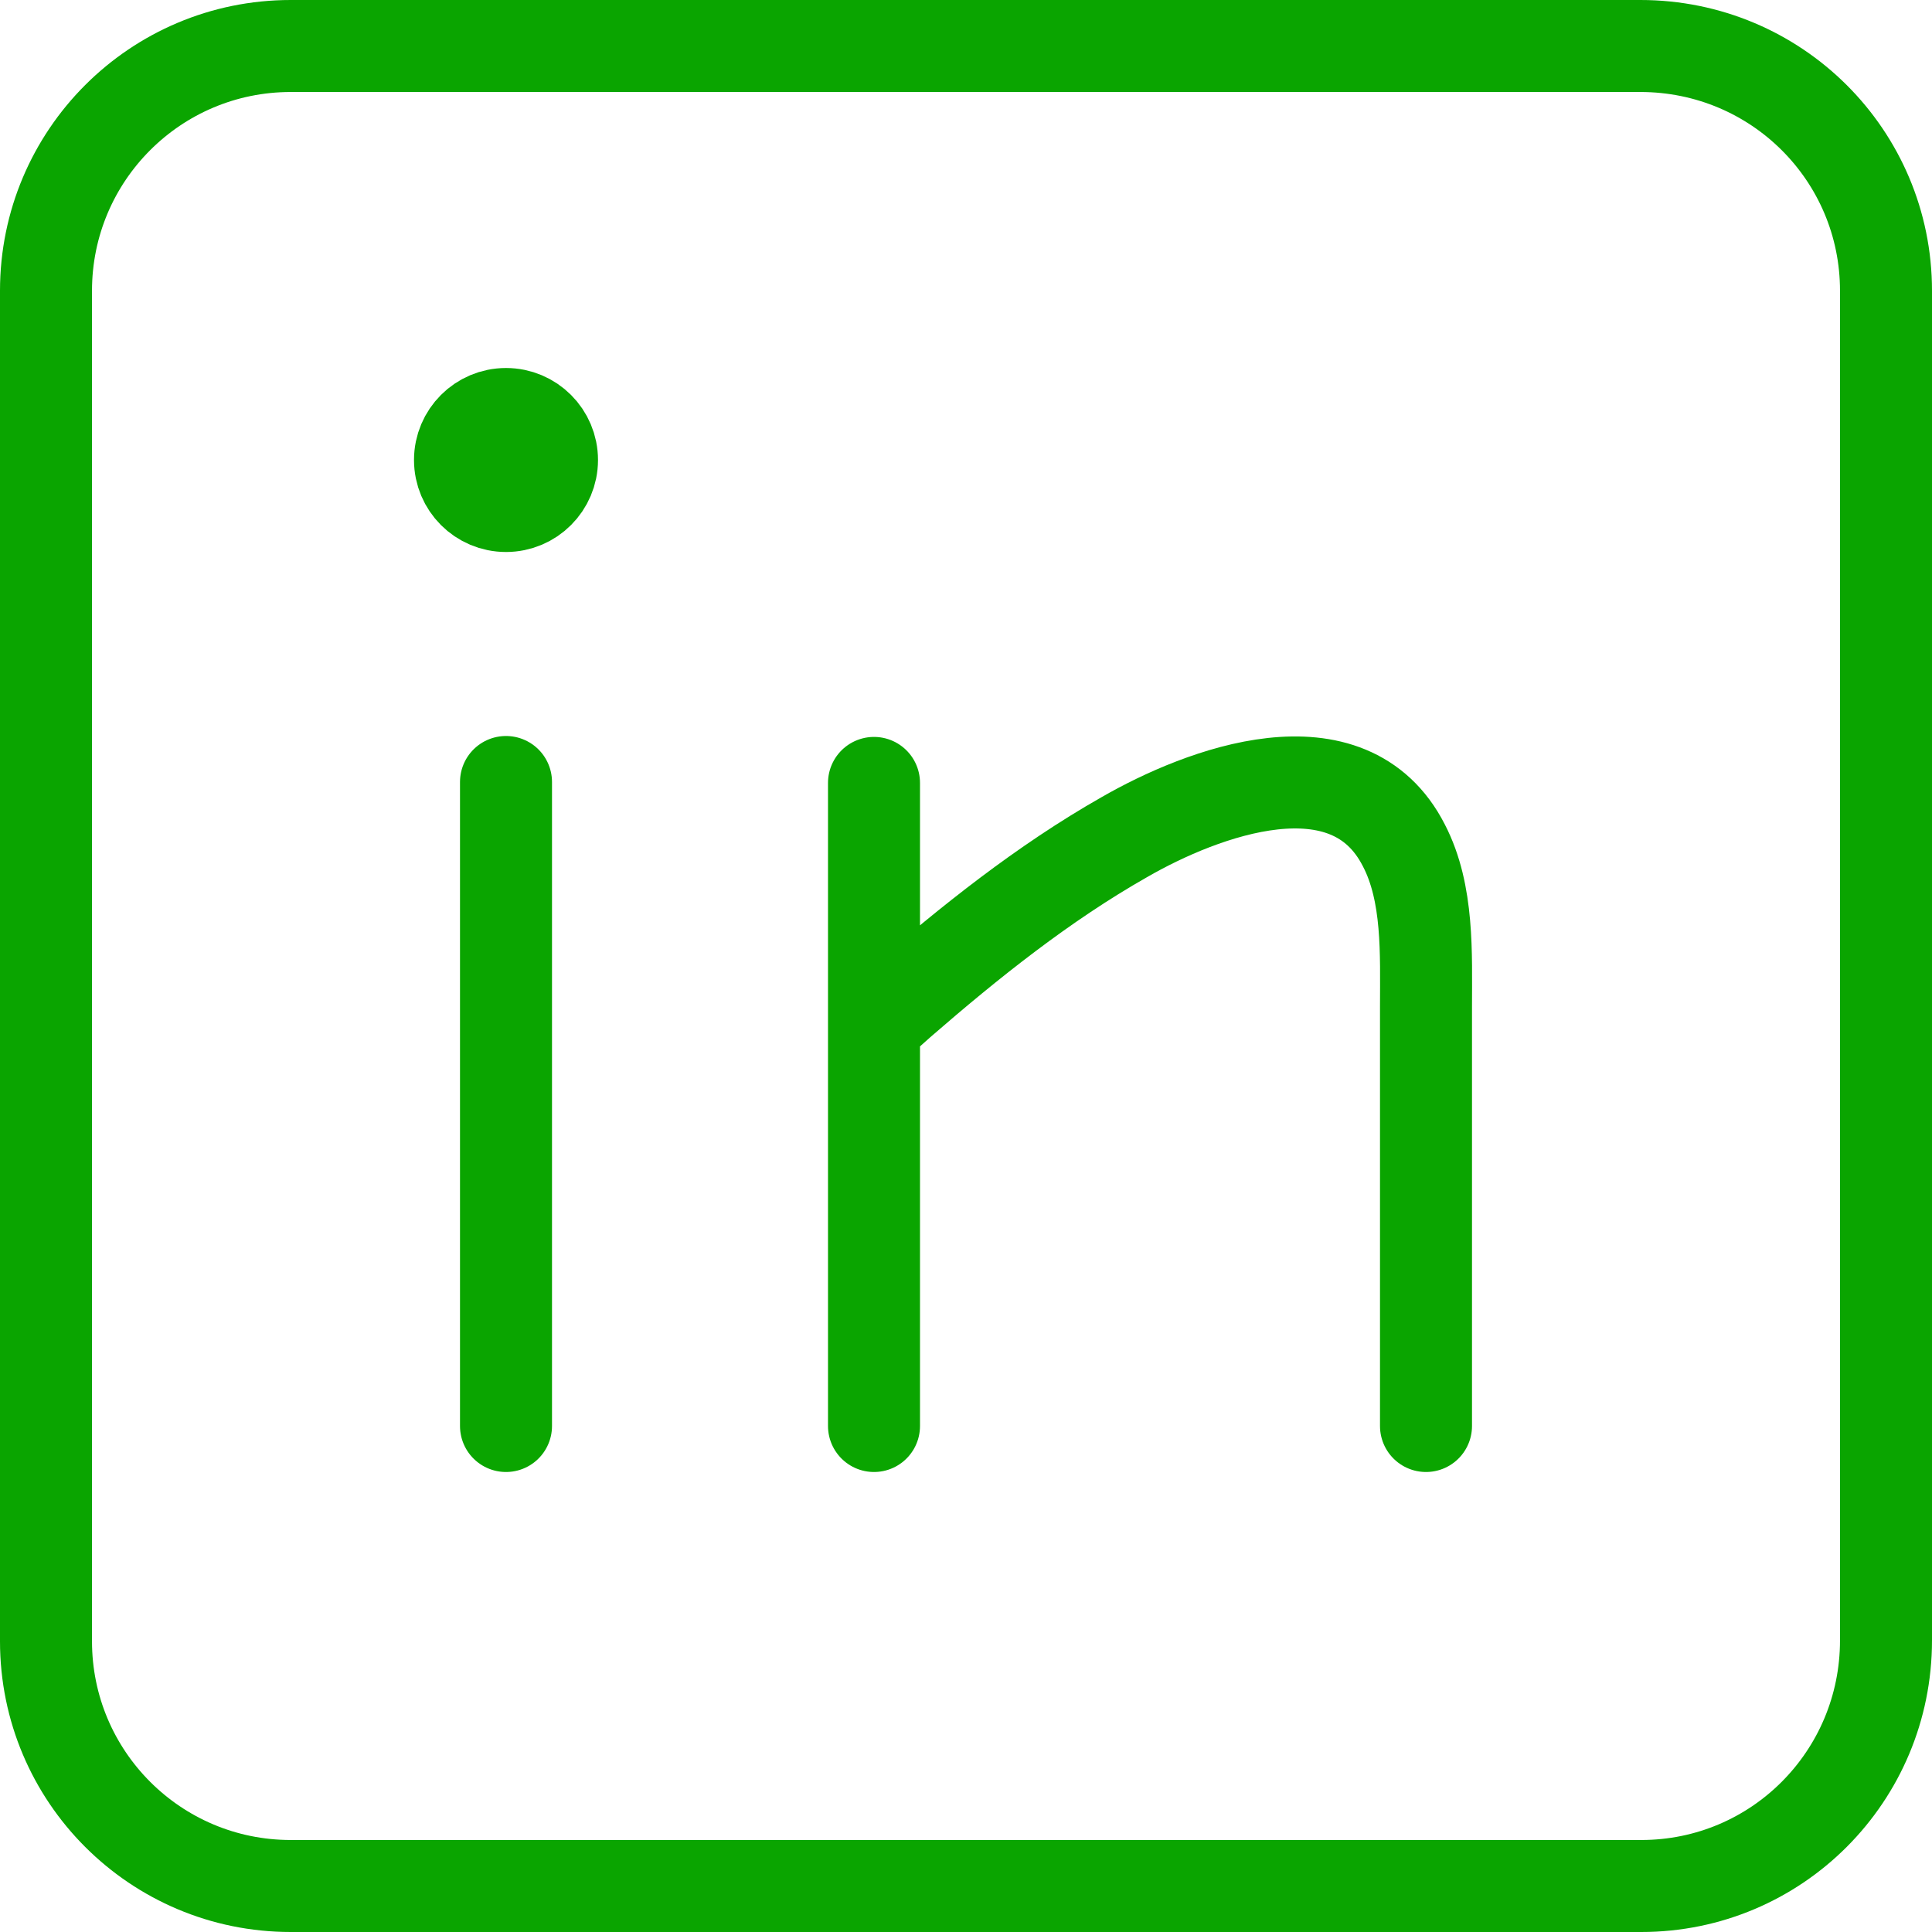 <?xml version="1.0" encoding="UTF-8" standalone="no"?>
<!DOCTYPE svg PUBLIC "-//W3C//DTD SVG 1.1//EN" "http://www.w3.org/Graphics/SVG/1.1/DTD/svg11.dtd">
<svg width="100%" height="100%" viewBox="0 0 21 21" version="1.1" xmlns="http://www.w3.org/2000/svg" xmlns:xlink="http://www.w3.org/1999/xlink" xml:space="preserve" xmlns:serif="http://www.serif.com/" style="fill-rule:evenodd;clip-rule:evenodd;stroke-linecap:round;stroke-linejoin:round;stroke-miterlimit:10;">
    <g transform="matrix(1,0,0,1,-1.5,-1.5)">
        <path d="M19.34,22L4.66,22C3.19,22 2,20.81 2,19.34L2,4.66C2,3.19 3.19,2 4.66,2L19.33,2C20.81,2 22,3.19 22,4.66L22,19.33C22,20.81 20.81,22 19.34,22Z" style="fill:none;fill-rule:nonzero;stroke:rgb(10,165,0);stroke-width:1px;"/>
    </g>
    <g transform="matrix(1,0,0,1,-1.5,-1.5)">
        <path d="M7,10L7,17" style="fill:none;fill-rule:nonzero;stroke:rgb(10,165,0);stroke-width:1px;"/>
    </g>
    <g transform="matrix(1,0,0,1,-1.5,-1.5)">
        <path d="M17,17L17,12.44C17,11.87 17.03,11.21 16.76,10.69C16.16,9.51 14.57,10.11 13.72,10.6C12.84,11.1 12.04,11.74 11.28,12.4C11.19,12.48 11.09,12.57 11,12.65L11,10.01L11,17" style="fill:none;fill-rule:nonzero;stroke:rgb(10,165,0);stroke-width:1px;"/>
    </g>
    <g transform="matrix(1,0,0,1,-1.5,-1.5)">
        <path d="M7,7C7.276,7 7.5,6.776 7.5,6.5C7.5,6.224 7.276,6 7,6C6.724,6 6.5,6.224 6.5,6.5C6.5,6.776 6.724,7 7,7Z" style="fill:none;fill-rule:nonzero;stroke:rgb(10,165,0);stroke-width:1px;"/>
    </g>
</svg>
